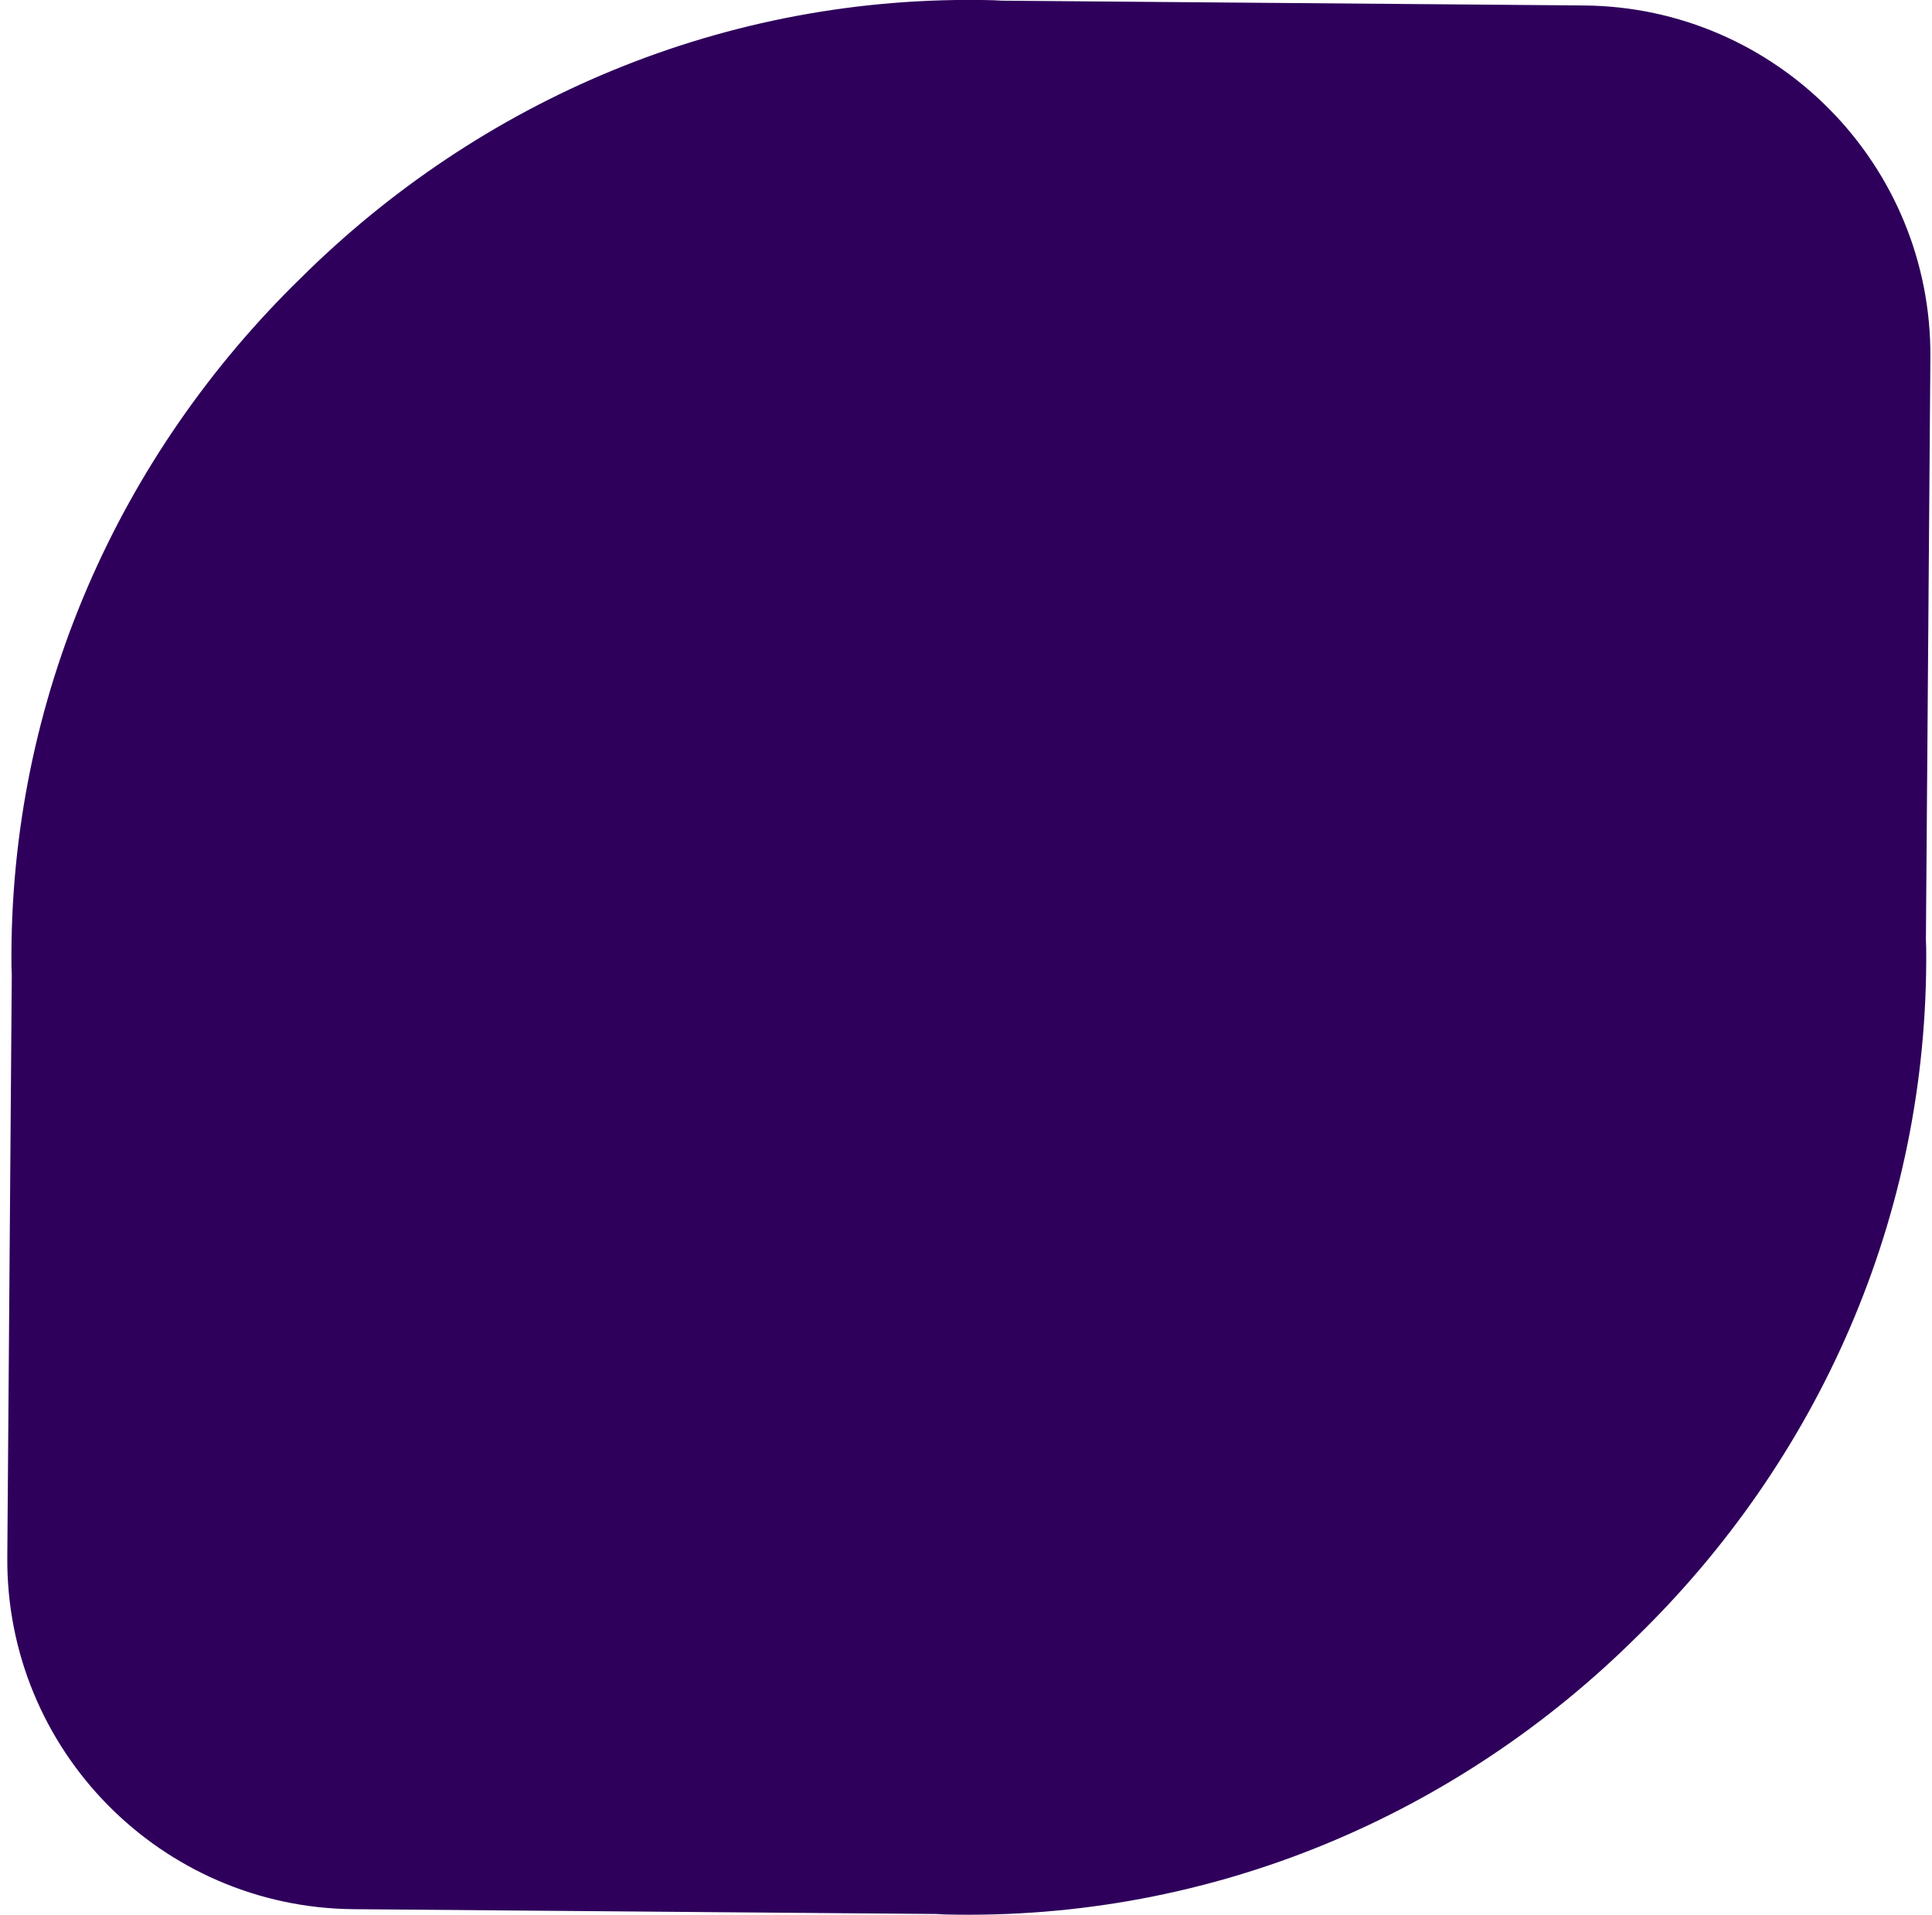 <?xml version="1.0" encoding="UTF-8"?> <svg xmlns="http://www.w3.org/2000/svg" width="224" height="222" viewBox="0 0 224 222" fill="none"><path d="M183.643 0.634L116.135 0.077C115.801 0.064 115.476 0.04 115.142 0.026C83.951 -0.76 55.499 11.747 34.845 32.267C13.999 52.59 1.03 80.829 1.329 112.039C1.338 112.374 1.357 112.698 1.365 113.033L0.846 180.541C0.674 202.892 18.664 221.171 41.015 221.355L108.523 221.912C108.858 221.926 109.181 221.95 109.516 221.964C140.707 222.75 169.159 210.243 189.812 189.723C210.658 169.4 223.617 141.172 223.328 109.951C223.32 109.616 223.301 109.292 223.293 108.957L223.812 41.449C223.984 19.098 205.994 0.819 183.643 0.634Z" fill="#2E005B"></path></svg> 